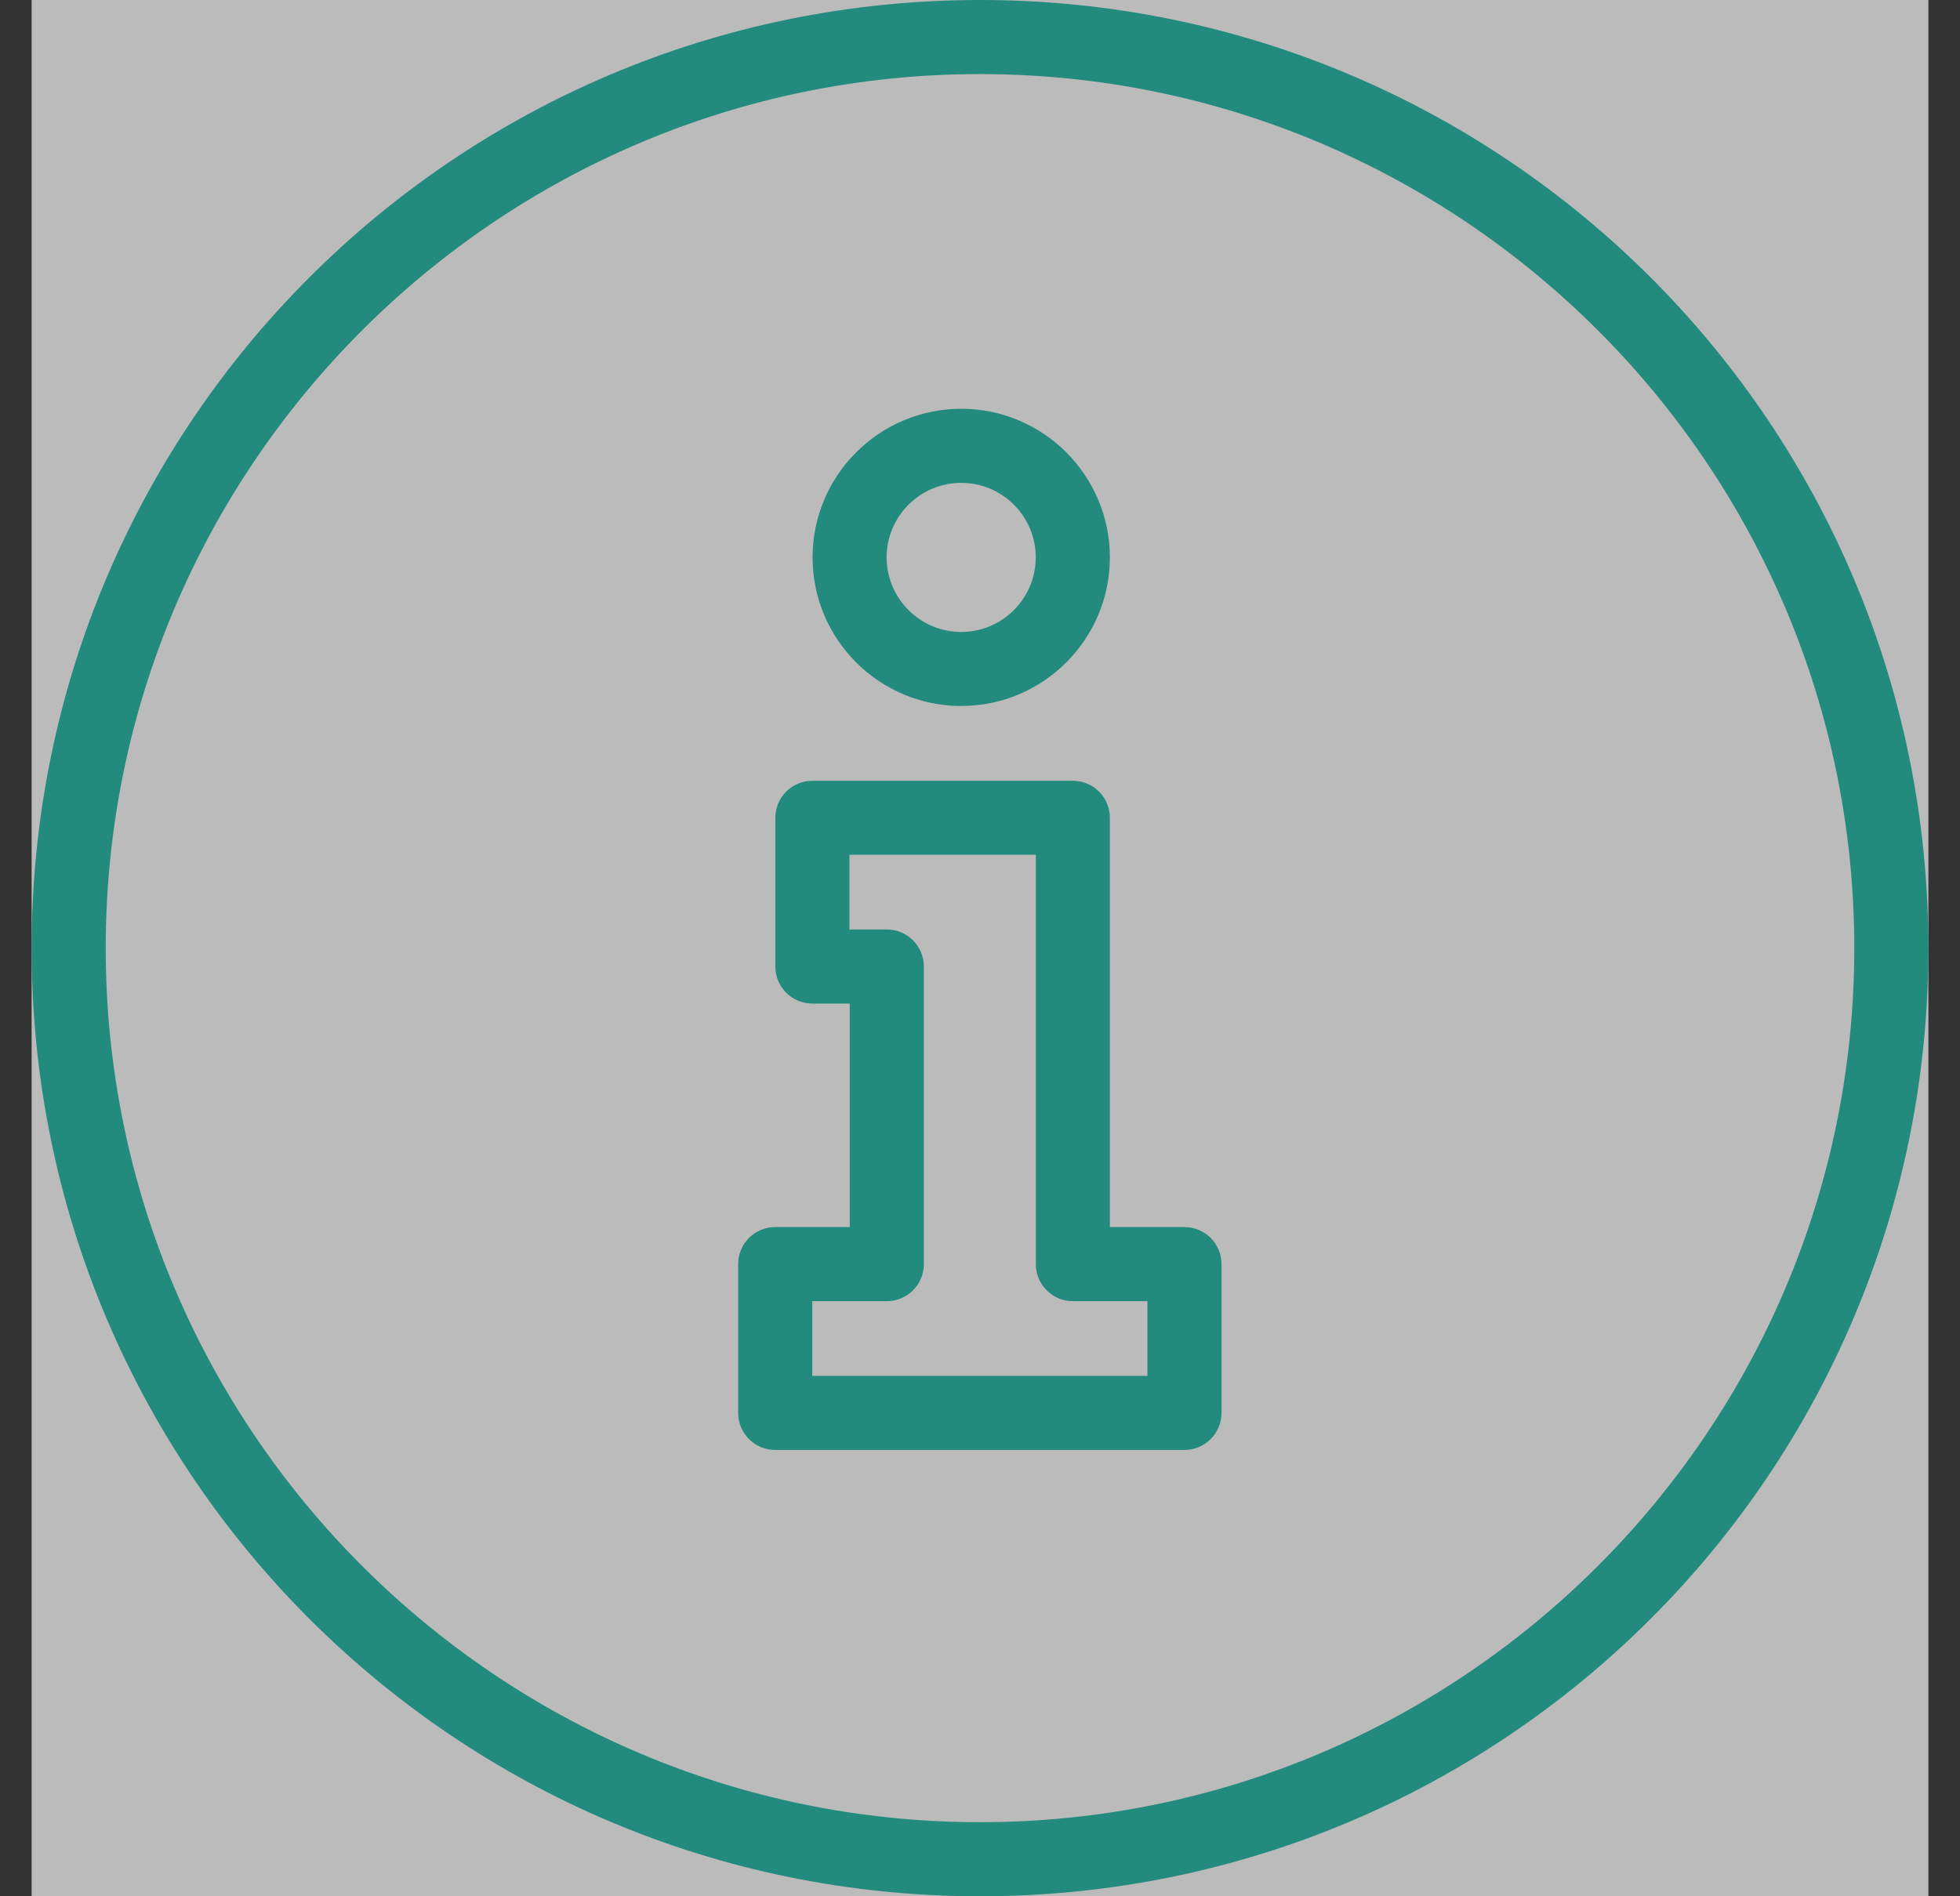 <svg width="31" height="30" viewBox="0 0 31 30" fill="none" xmlns="http://www.w3.org/2000/svg">
<rect x="0" y="0" width="31" height="30" fill="#333333" stroke="none"/>
<g id="over-ons" clip-path="url(#clip0_1_2431)">
<rect width="30" height="30" transform="translate(0.5)" fill="#F5F5F5" fill-opacity="0.7"/>
<g id="Group">
<g id="Group_2">
<path id="Vector" d="M15.5 0C7.21 0 0.5 6.709 0.5 15C0.5 23.29 7.209 30 15.5 30C23.79 30 30.5 23.291 30.5 15C30.5 6.71 23.791 0 15.5 0ZM15.5 28.828C7.875 28.828 1.672 22.625 1.672 15C1.672 7.375 7.875 1.172 15.5 1.172C23.125 1.172 29.328 7.375 29.328 15C29.328 22.625 23.125 28.828 15.5 28.828Z" fill="#238A7E"/>
<path id="Vector_2" d="M15.203 11.169C16.499 11.169 17.554 10.115 17.554 8.818C17.554 7.522 16.499 6.467 15.203 6.467C13.906 6.467 12.852 7.522 12.852 8.818C12.852 10.115 13.906 11.169 15.203 11.169ZM15.203 7.639C15.853 7.639 16.382 8.168 16.382 8.818C16.382 9.468 15.853 9.998 15.203 9.998C14.553 9.998 14.023 9.468 14.023 8.818C14.023 8.168 14.553 7.639 15.203 7.639Z" fill="#238A7E"/>
<path id="Vector_3" d="M18.734 19.413H17.554V12.938C17.554 12.614 17.292 12.352 16.968 12.352H12.849C12.526 12.352 12.263 12.614 12.263 12.938V15.291C12.263 15.615 12.526 15.877 12.849 15.877H13.44V19.413H12.261C11.937 19.413 11.675 19.675 11.675 19.999V22.353C11.675 22.676 11.937 22.939 12.261 22.939H18.734C19.057 22.939 19.32 22.676 19.32 22.353V19.999C19.32 19.675 19.057 19.413 18.734 19.413ZM18.148 21.767H12.847V20.585H14.026C14.35 20.585 14.612 20.323 14.612 19.999V15.291C14.612 14.968 14.35 14.705 14.026 14.705H13.435V13.523H16.383V19.999C16.383 20.323 16.645 20.585 16.968 20.585H18.148V21.767Z" fill="#238A7E"/>
</g>
</g>
</g>
<defs>
<clipPath id="clip0_1_2431">
<rect width="30" height="30" fill="white" transform="translate(0.5)"/>
</clipPath>
</defs>
</svg>
